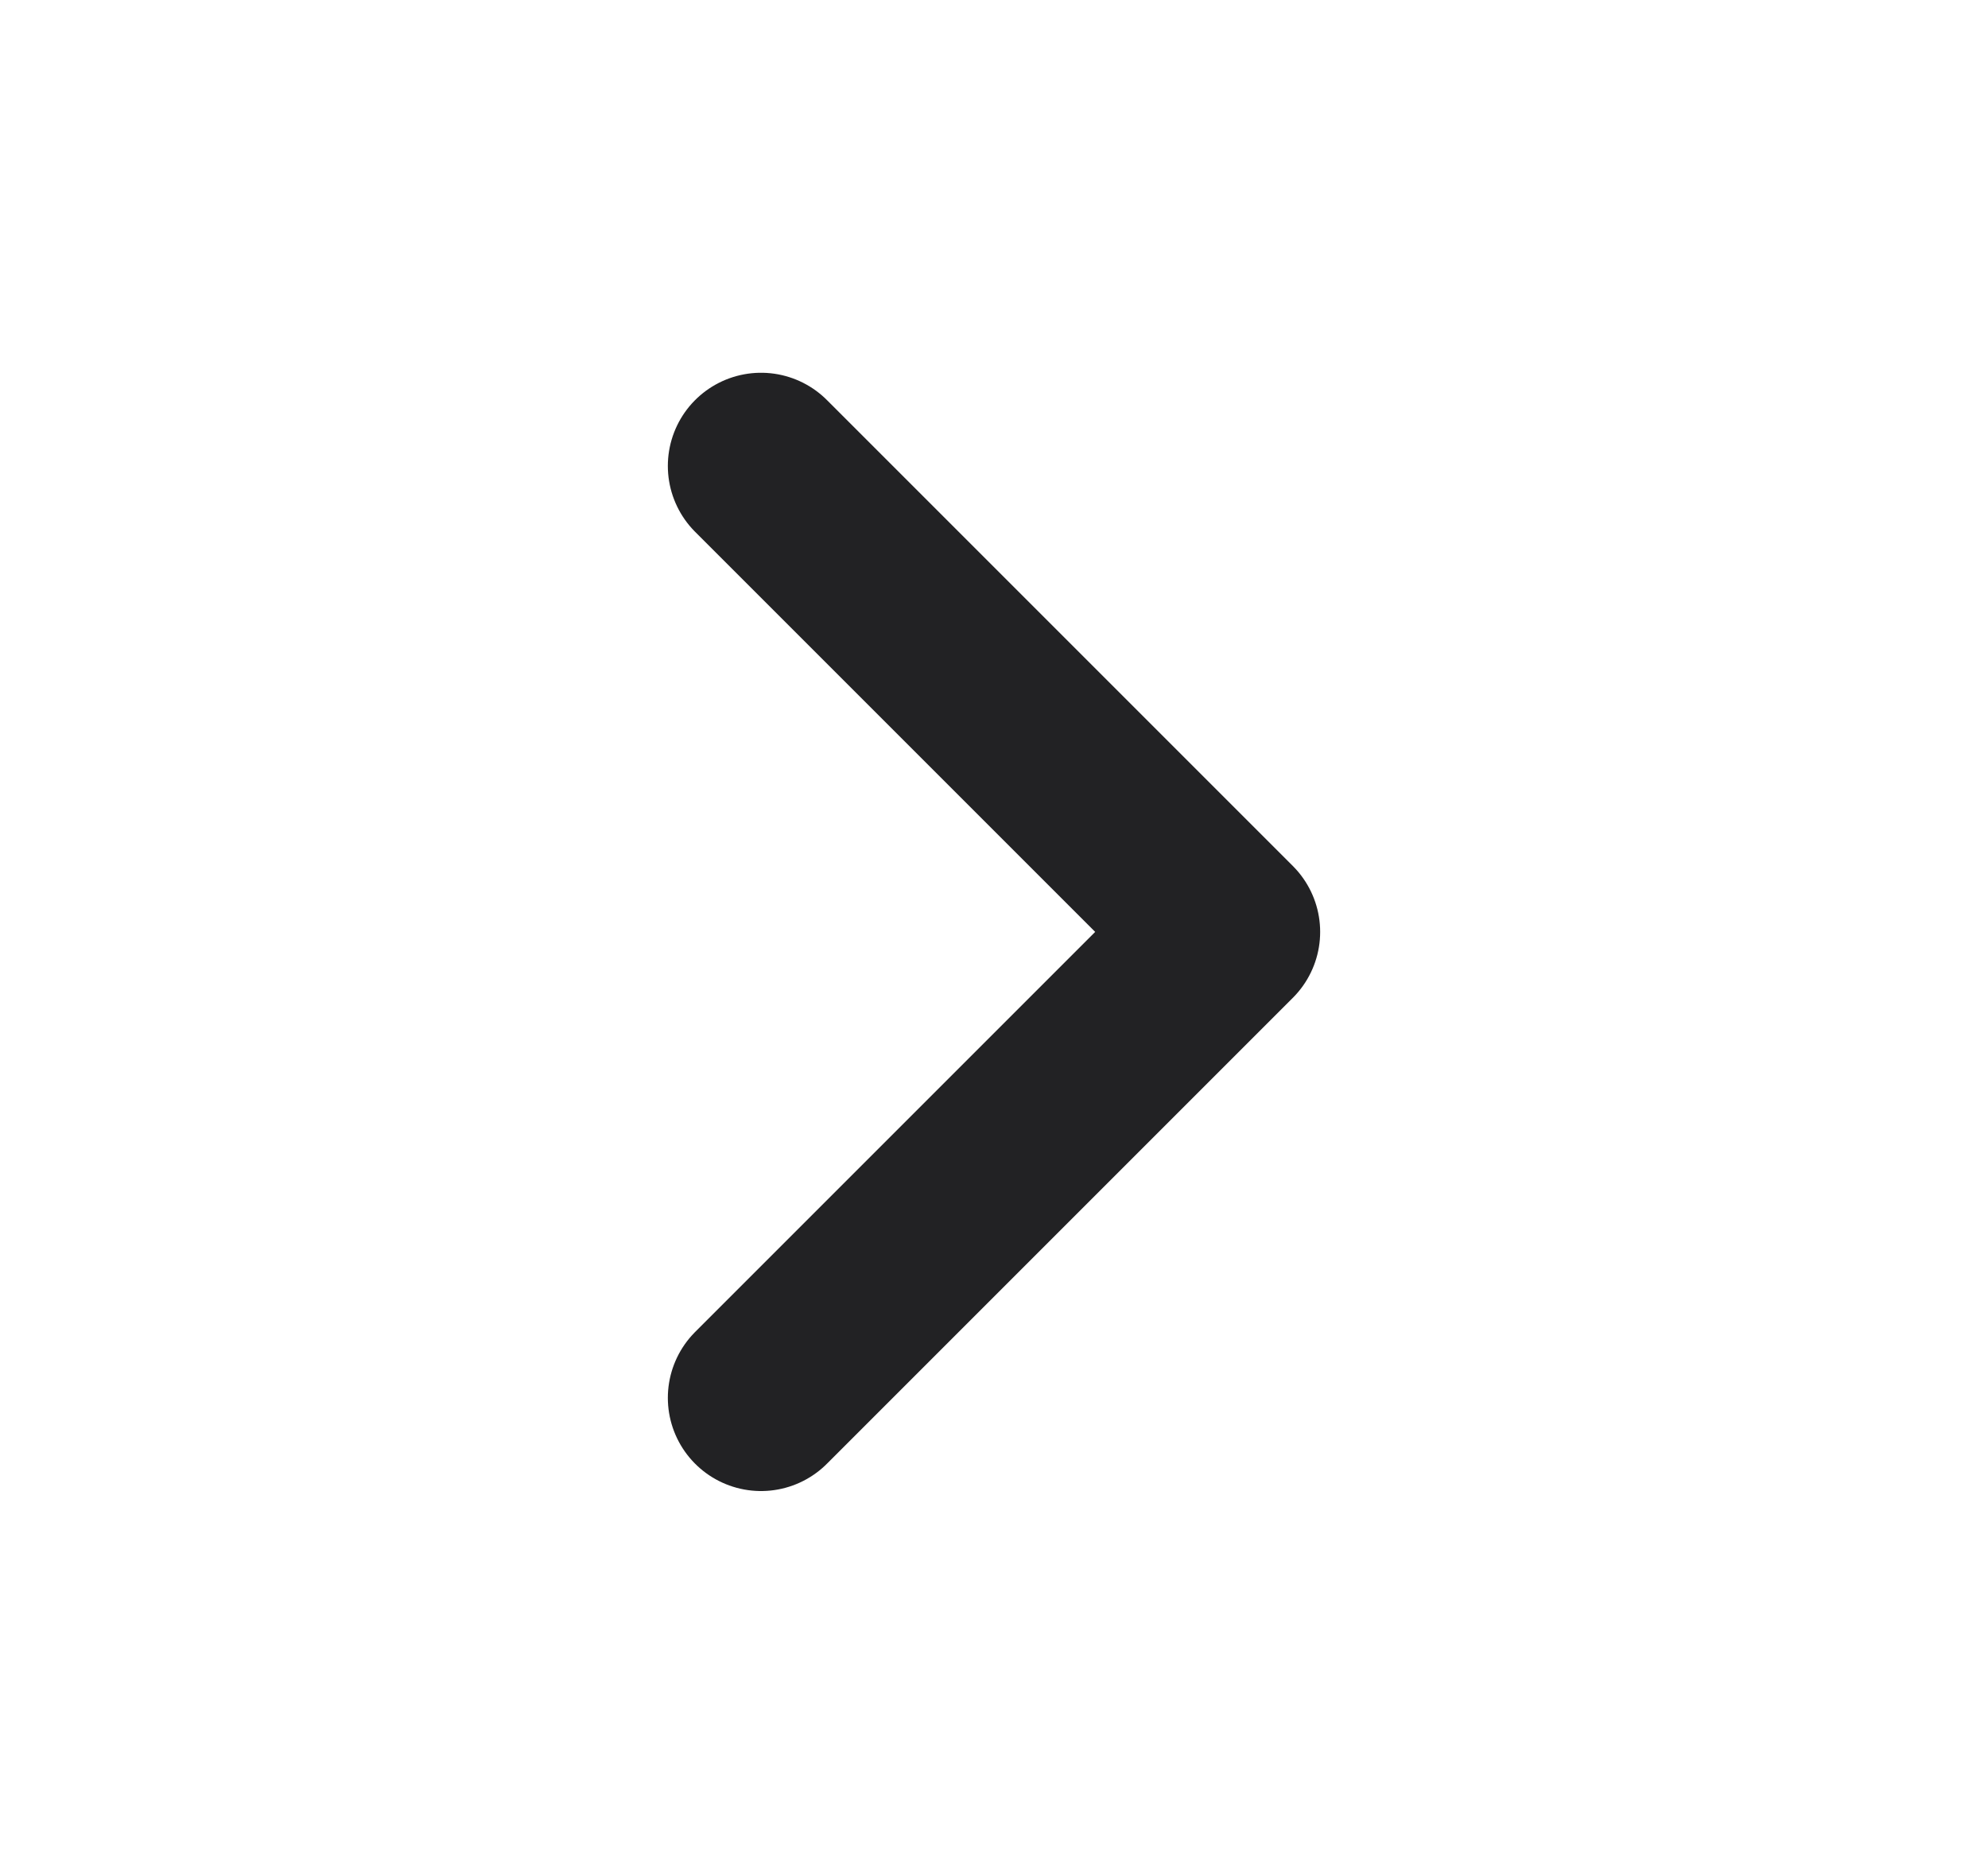 <svg width="16" height="15" viewBox="0 0 16 15" fill="none" xmlns="http://www.w3.org/2000/svg">
<path d="M6.125 11.25L9.875 7.5L6.125 3.75" stroke="#222224" stroke-width="1.5" stroke-linecap="round" stroke-linejoin="round"/>
</svg>
